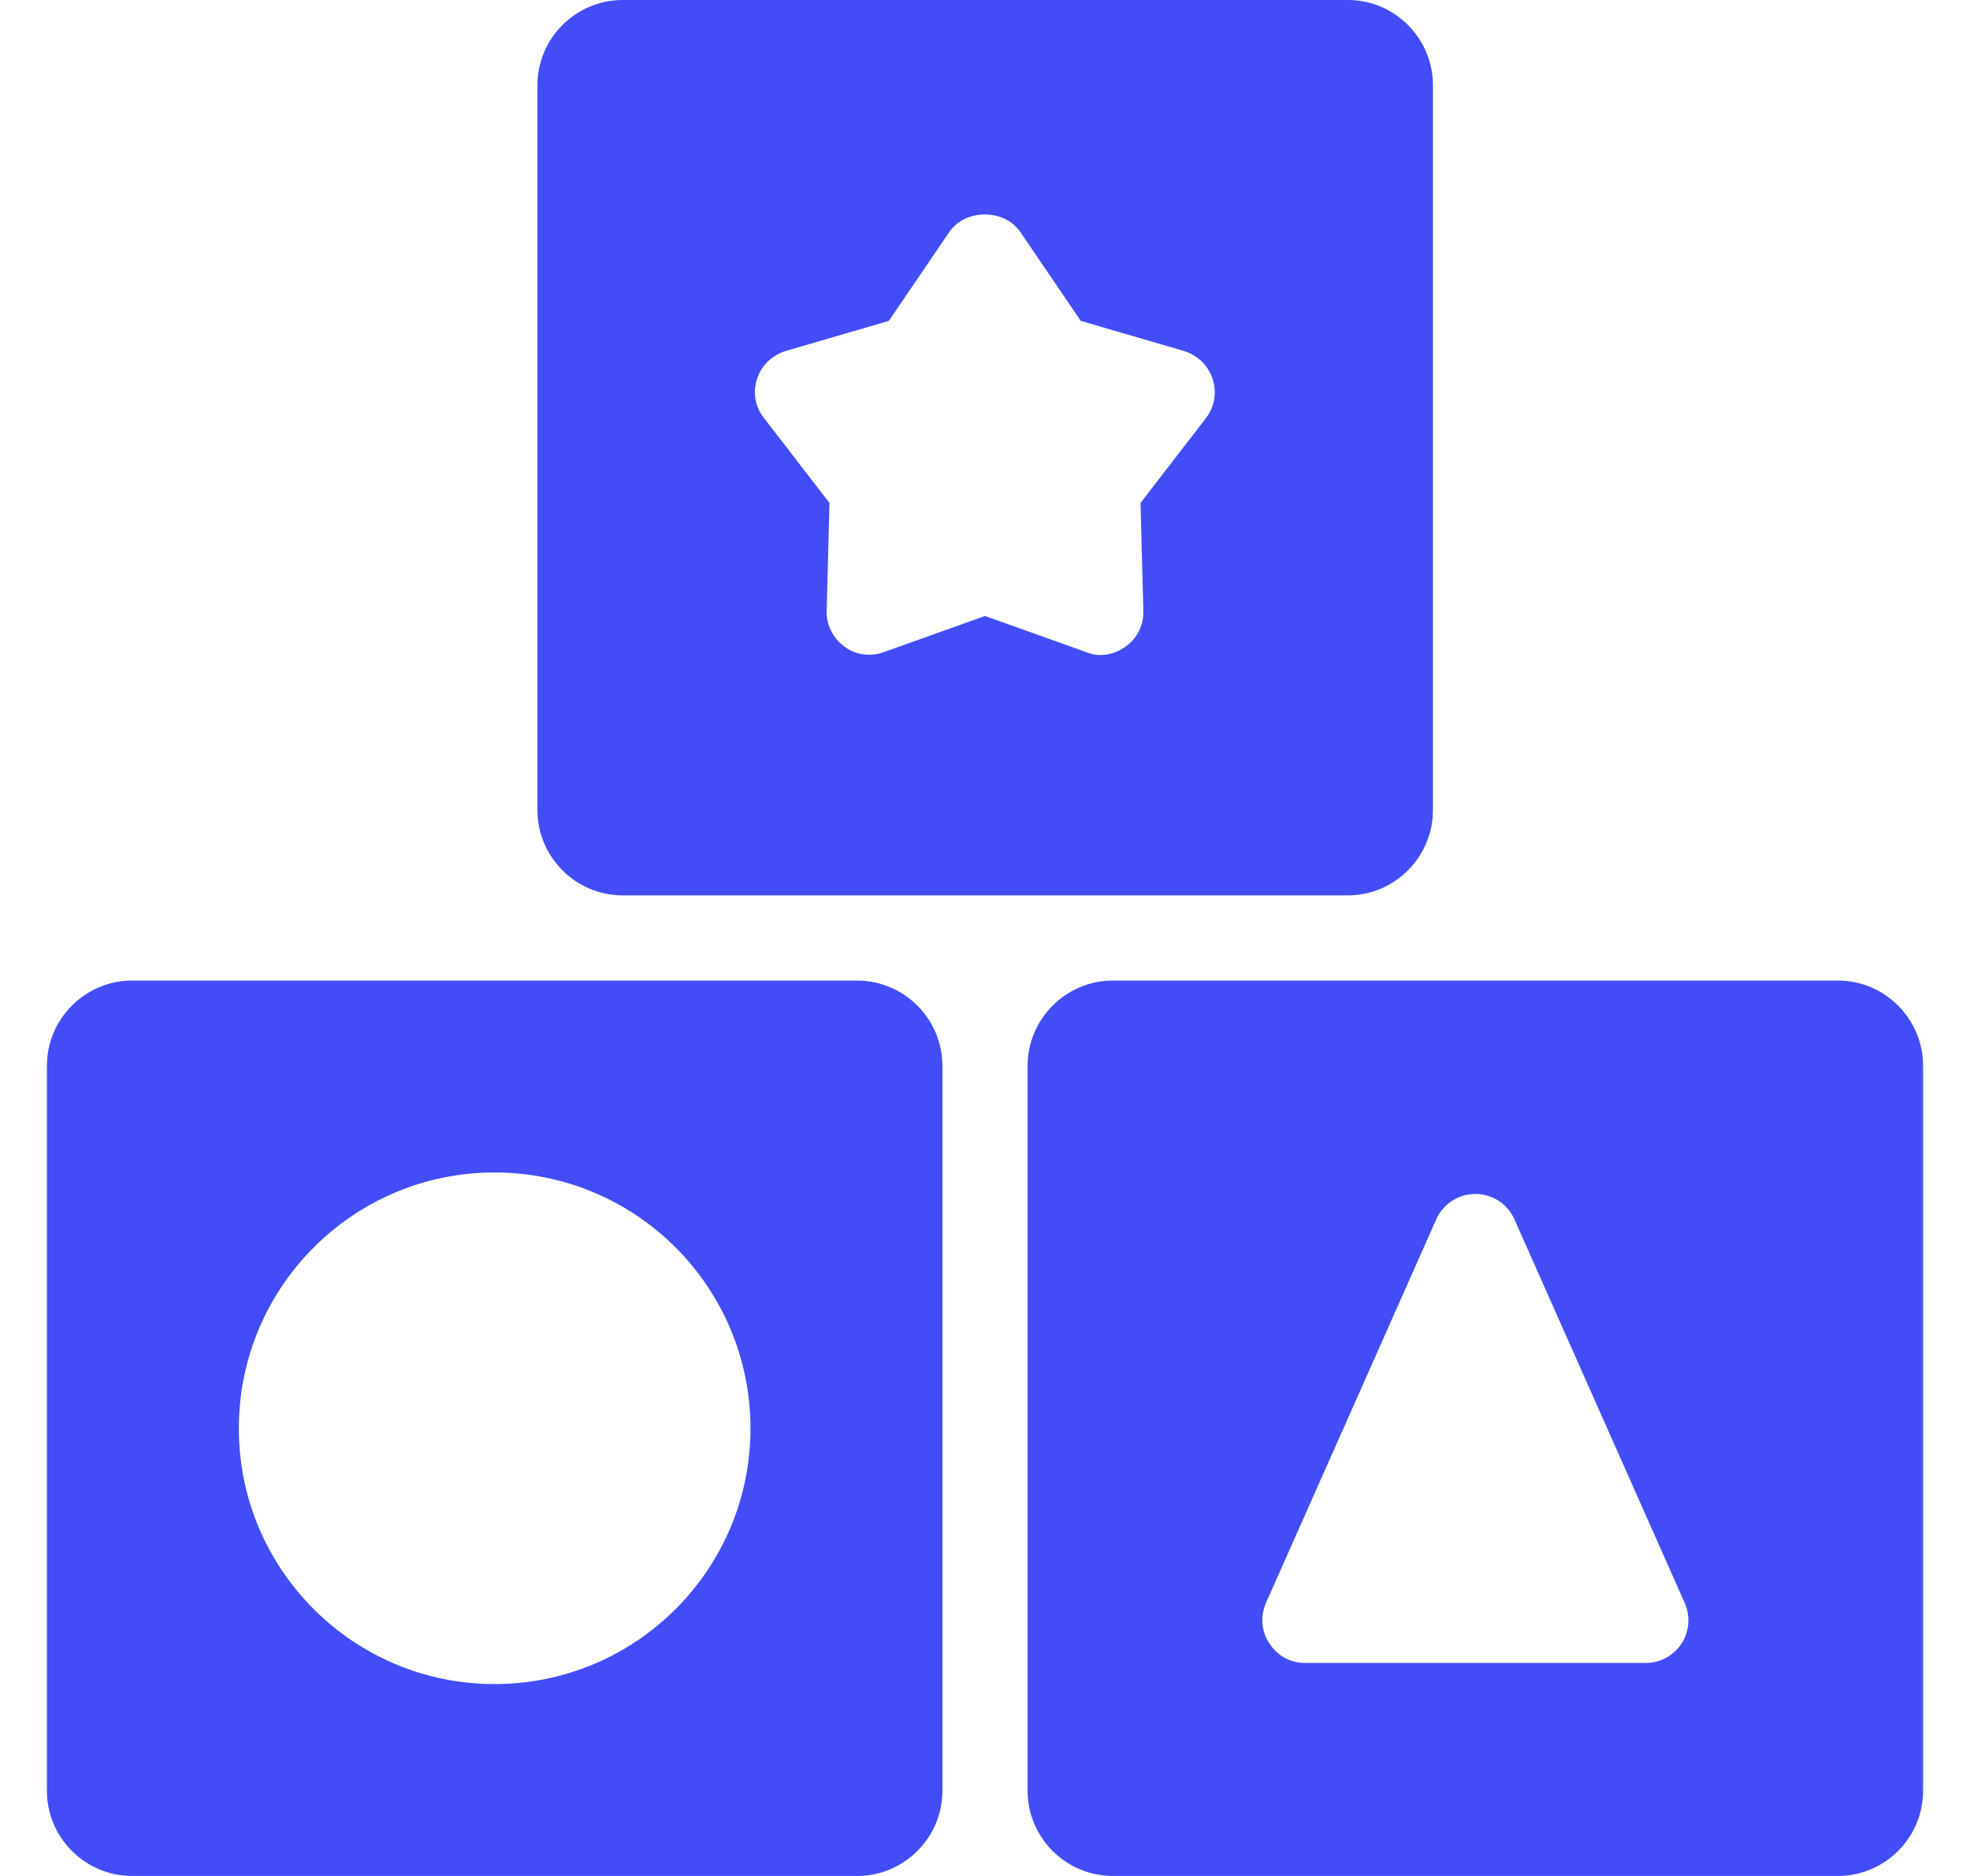 <svg width="21" height="20" viewBox="0 0 21 20" fill="none" xmlns="http://www.w3.org/2000/svg">
<g clip-path="url(#clip0_1665_165)">
<path d="M6.638 9.546H14.367C14.867 9.546 15.275 9.137 15.275 8.637V0.908C15.275 0.408 14.867 0 14.367 0H6.638C6.138 0 5.729 0.408 5.729 0.908V8.637C5.729 9.137 6.138 9.546 6.638 9.546ZM8.071 4.037C8.117 3.896 8.229 3.788 8.375 3.742L9.475 3.421L10.121 2.471C10.292 2.225 10.704 2.225 10.875 2.471L11.521 3.421L12.621 3.742C12.767 3.788 12.879 3.896 12.925 4.037C12.975 4.183 12.946 4.338 12.858 4.454L12.158 5.362L12.188 6.513C12.192 6.662 12.125 6.804 12 6.892C11.921 6.95 11.829 6.983 11.733 6.983C11.683 6.983 11.633 6.975 11.583 6.954L10.5 6.567L9.417 6.954C9.275 7.004 9.117 6.983 9 6.892C8.879 6.804 8.808 6.662 8.812 6.513L8.842 5.362L8.142 4.454C8.05 4.338 8.021 4.183 8.071 4.037Z" fill="#424DF8"/>
<path d="M1.408 20H9.137C9.637 20 10.046 19.592 10.046 19.092V11.363C10.046 10.863 9.637 10.454 9.137 10.454H1.408C0.908 10.454 0.5 10.863 0.5 11.363V19.092C0.5 19.592 0.908 20 1.408 20ZM5.271 12.5C6.779 12.5 8 13.721 8 15.229C8 16.733 6.779 17.954 5.271 17.954C3.767 17.954 2.546 16.733 2.546 15.229C2.546 13.721 3.767 12.5 5.271 12.5Z" fill="#424DF8"/>
<path d="M19.592 10.454H11.863C11.363 10.454 10.954 10.863 10.954 11.363V19.092C10.954 19.592 11.363 20 11.863 20H19.592C20.092 20 20.5 19.592 20.5 19.092V11.363C20.5 10.863 20.092 10.454 19.592 10.454ZM17.929 17.517C17.842 17.65 17.7 17.729 17.546 17.729H13.908C13.754 17.729 13.613 17.65 13.529 17.517C13.446 17.392 13.433 17.229 13.496 17.087L15.312 12.996C15.387 12.833 15.546 12.729 15.729 12.729C15.908 12.729 16.067 12.833 16.142 12.996L17.958 17.087C18.021 17.229 18.008 17.392 17.929 17.517Z" fill="#424DF8"/>
</g>
<defs>
<clipPath id="clip0_1665_165">
<rect width="20" height="20" fill="white" transform="translate(0.5)"/>
</clipPath>
</defs>
</svg>
